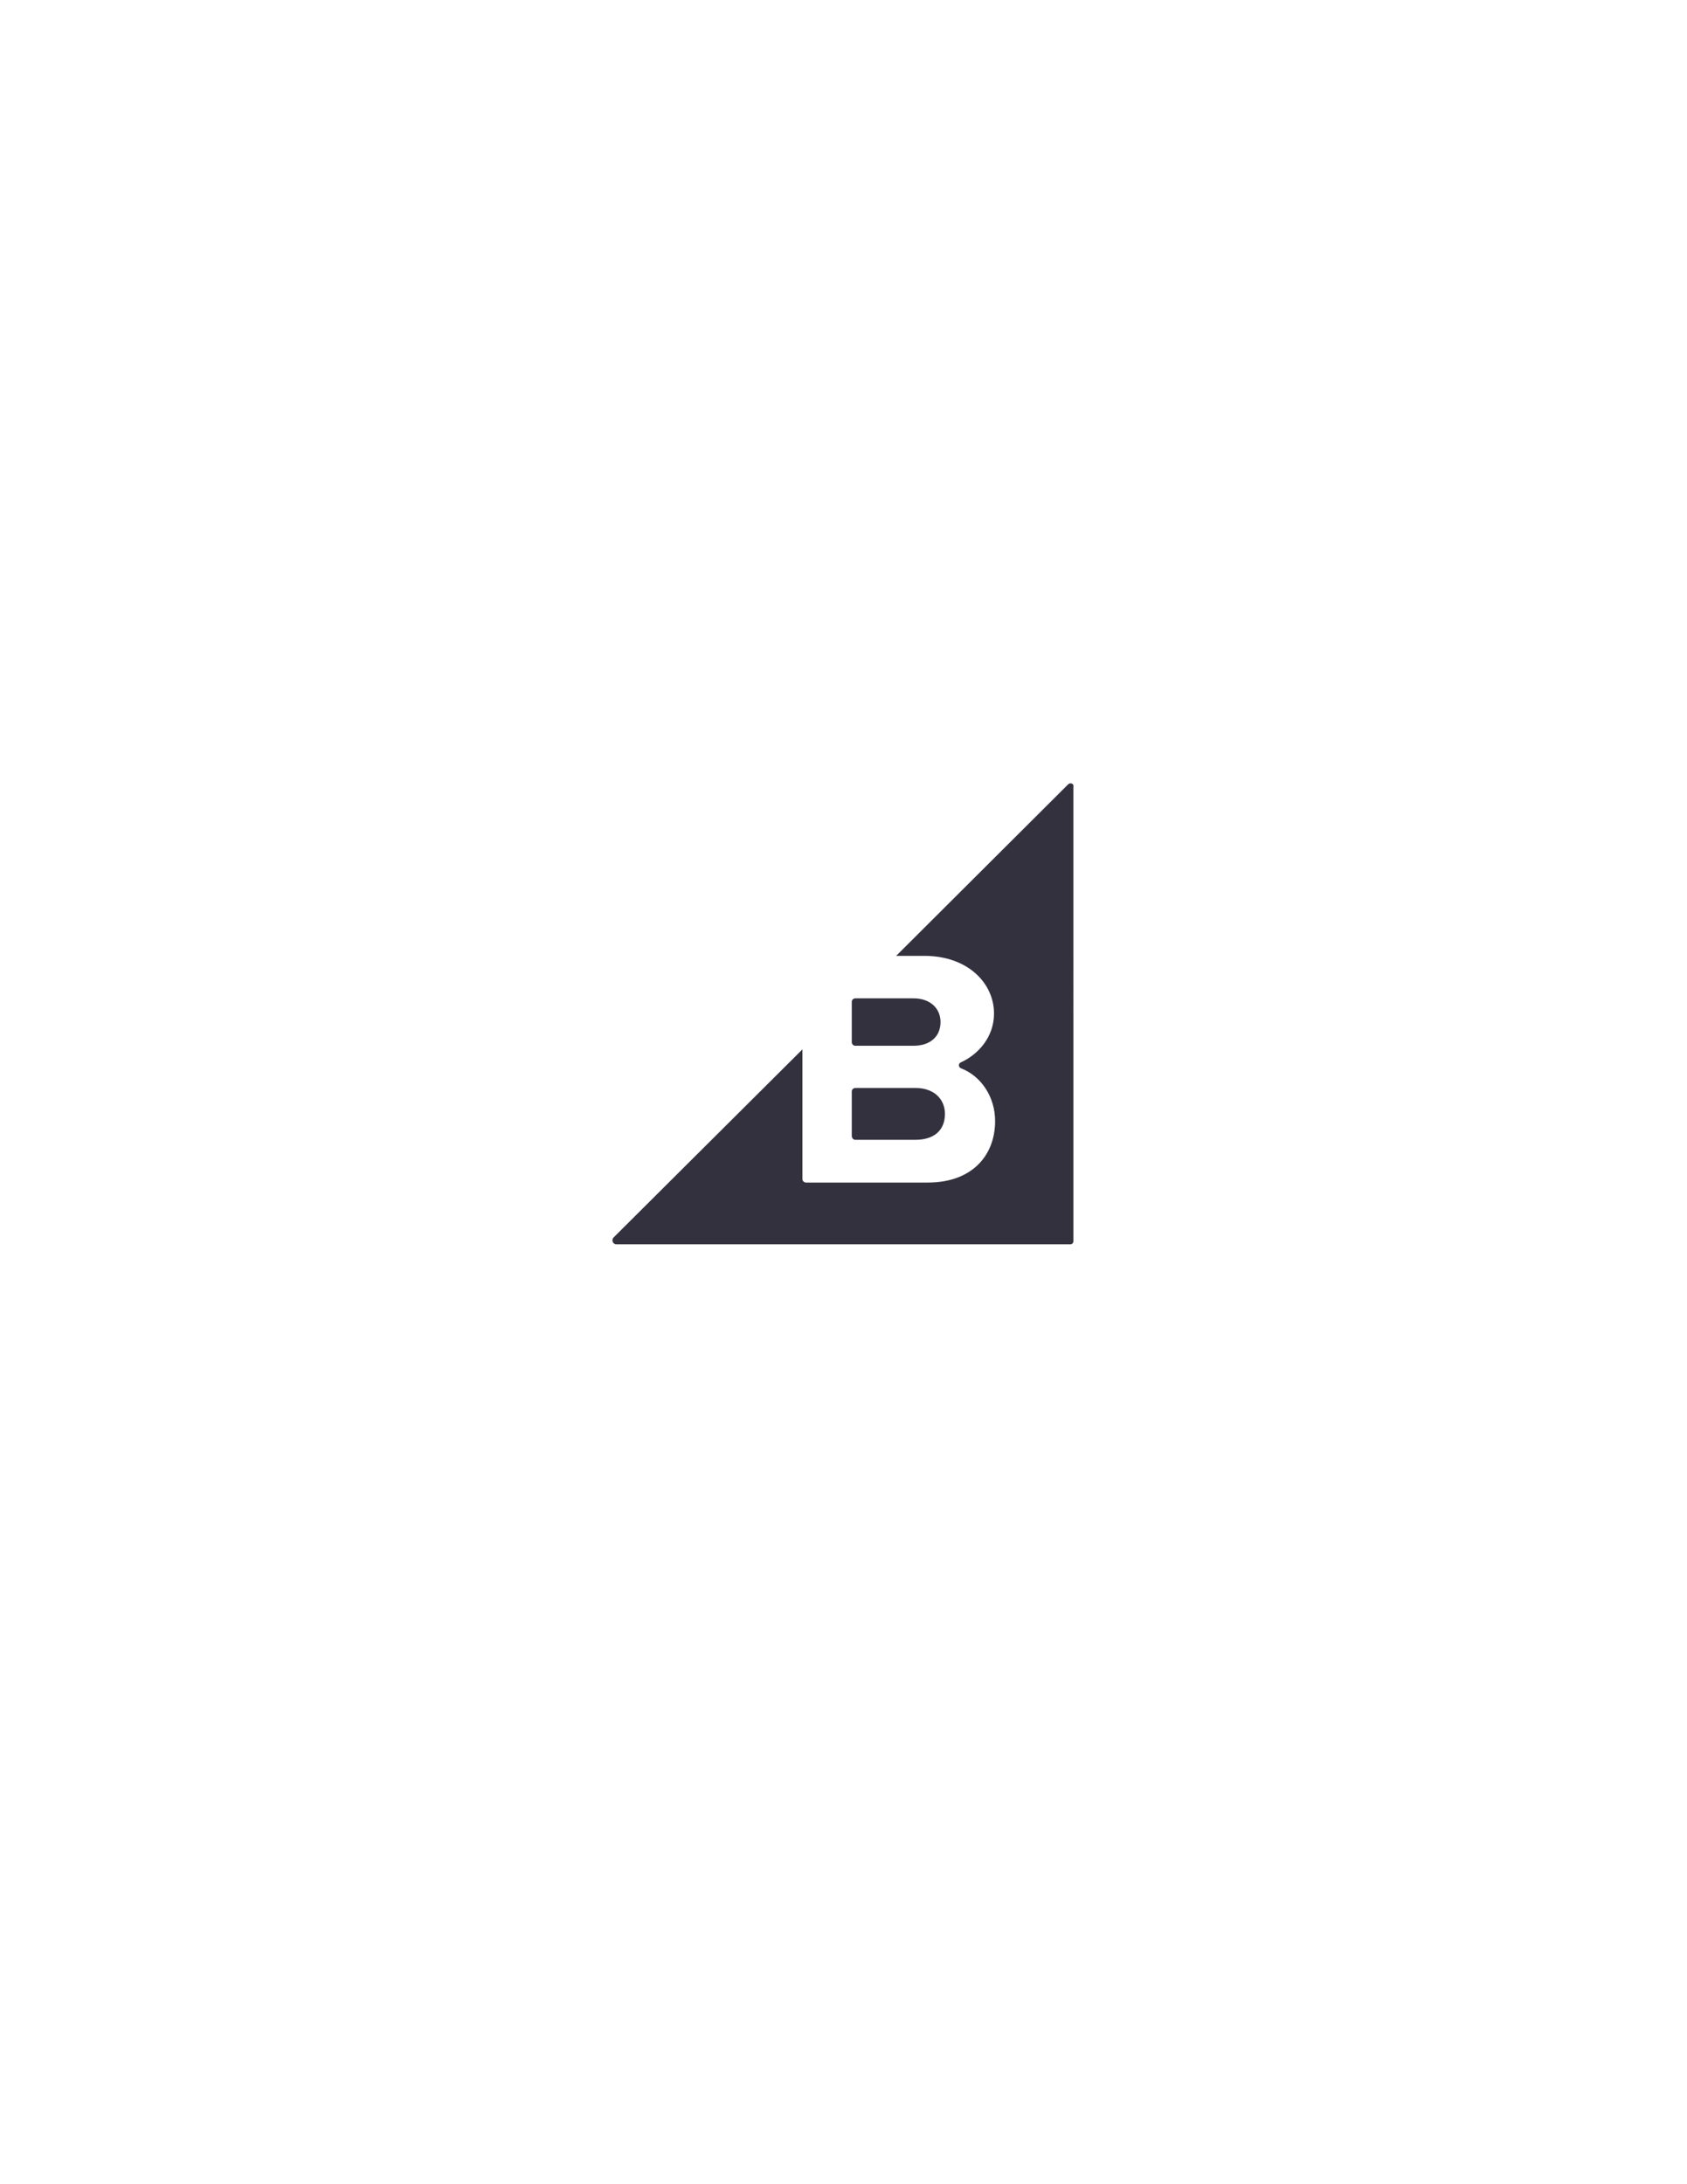 <svg id="Layer_1" xmlns="http://www.w3.org/2000/svg" viewBox="0 0 612 792"><style>.st0{fill:#34313f}</style><path class="st0" d="M310.3 379.2h21.1c6 0 9.8-3.3 9.8-8.6 0-5-3.8-8.6-9.8-8.6h-21.1c-.7 0-1.3.6-1.3 1.2V378c.1.7.6 1.2 1.3 1.2zm0 34.1h21.8c6.7 0 10.7-3.4 10.7-9.4 0-5.2-3.8-9.4-10.7-9.4h-21.8c-.7 0-1.3.6-1.3 1.2V412c.1.8.6 1.3 1.3 1.3z"/><path class="st0" d="M387.5 284.4l-62.4 62.2h10.2c15.9 0 25.3 10 25.3 20.9 0 8.6-5.8 14.9-12 17.7-1 .4-1 1.8.1 2.2 7.2 2.8 12.3 10.3 12.3 19.1 0 12.4-8.3 22.3-24.4 22.3h-44.2c-.7 0-1.3-.6-1.3-1.2v-47.1l-68.5 68.2c-.9.9-.3 2.5 1 2.5h164.7c.6 0 1.1-.5 1.1-1.1V285.3c.3-1.1-1.1-1.7-1.9-.9z"/></svg>
